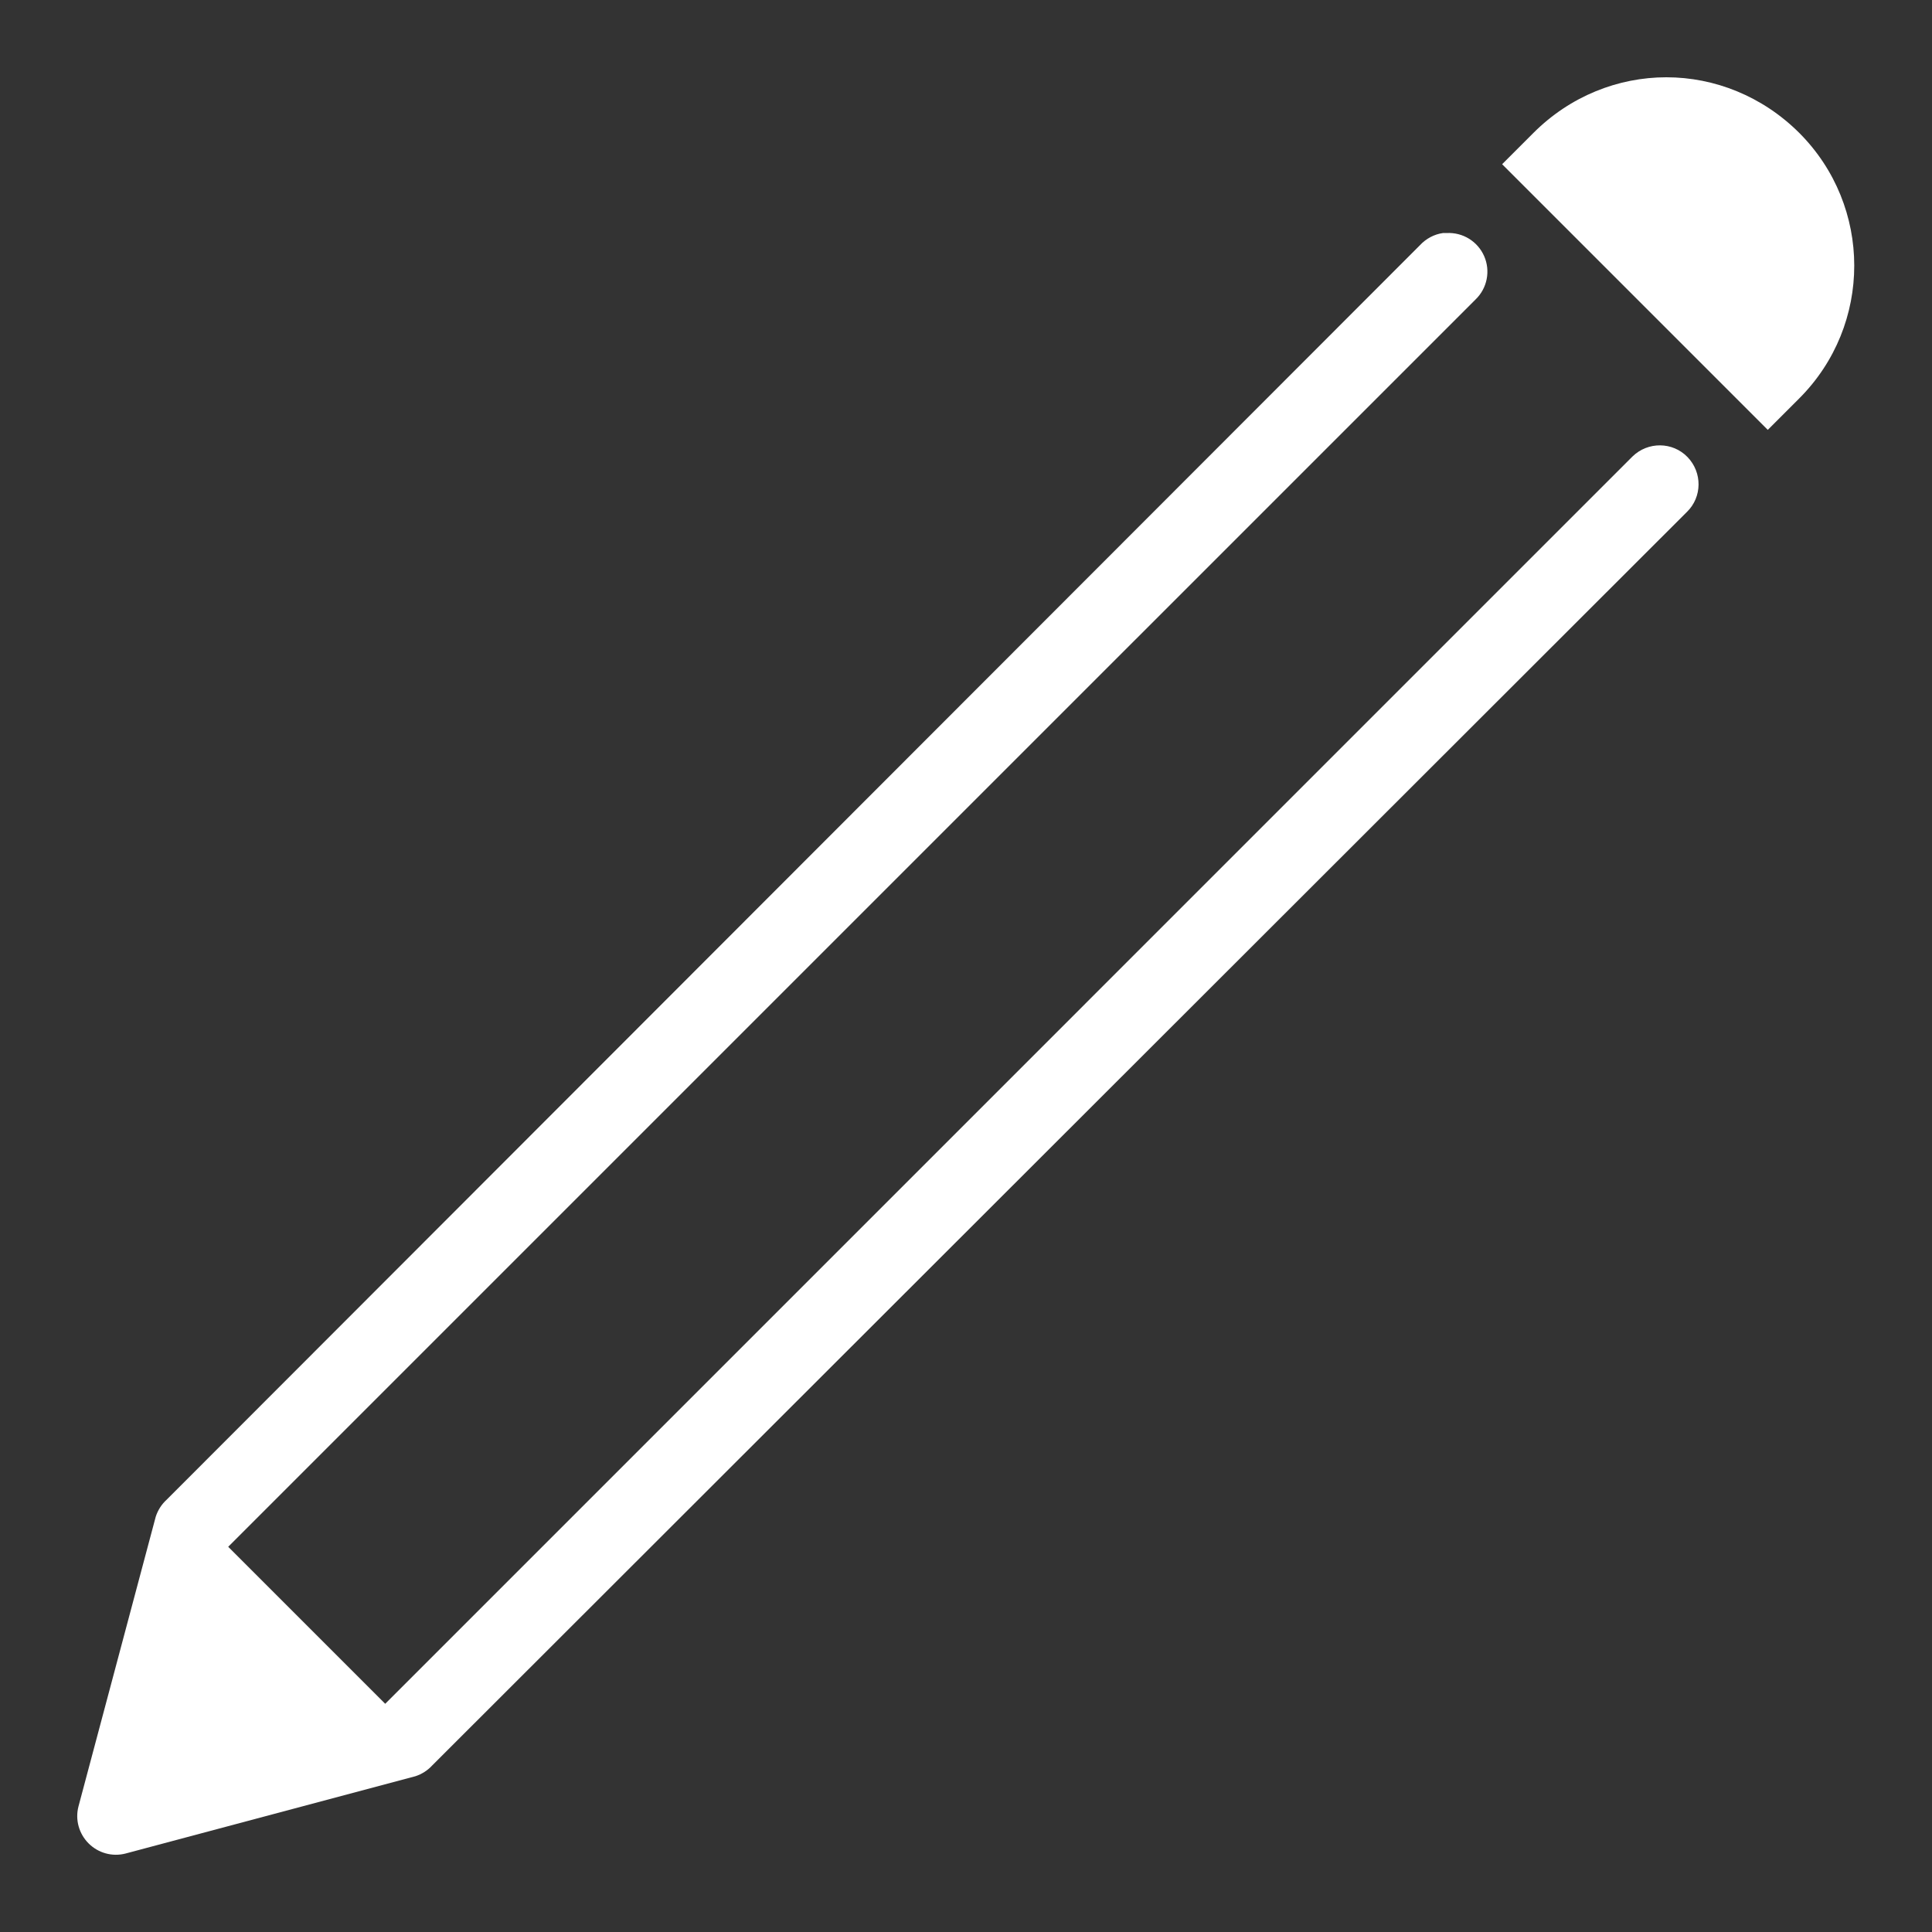 <?xml version="1.0" encoding="UTF-8"?>
<svg xmlns="http://www.w3.org/2000/svg" xmlns:xlink="http://www.w3.org/1999/xlink" viewBox="0 0 100 100" width="100px" height="100px">
<rect x="0" y="0" width="100" height="100" fill="#333333" stroke="none"/>
<g id="surface123647803">
<path style=" stroke:none;fill-rule:nonzero;fill:rgb(100%,100%,100%);fill-opacity:1;" d="M 86.25 4 C 83.758 4 81.273 4.977 79.375 6.875 L 77.75 8.5 L 91.5 22.25 C 91.492 22.258 93.125 20.625 93.125 20.625 C 96.93 16.82 96.922 10.672 93.125 6.875 C 91.219 4.977 88.742 4 86.25 4 Z M 74.688 12.062 C 74.234 12.125 73.812 12.352 73.5 12.688 L 8.625 77.625 C 8.367 77.859 8.172 78.164 8.062 78.5 L 4.062 93.5 C 3.883 94.188 4.086 94.914 4.586 95.414 C 5.086 95.914 5.812 96.117 6.5 95.938 L 21.5 91.938 C 21.836 91.828 22.141 91.633 22.375 91.375 L 87.312 26.5 C 88.109 25.727 88.117 24.453 87.344 23.656 C 86.57 22.859 85.297 22.852 84.5 23.625 L 19.938 88.188 L 11.812 80.062 L 76.375 15.5 C 76.977 14.922 77.156 14.023 76.82 13.258 C 76.484 12.492 75.711 12.016 74.875 12.062 C 74.812 12.062 74.75 12.062 74.688 12.062 Z M 74.688 12.062 "/>
</g>
</svg>
